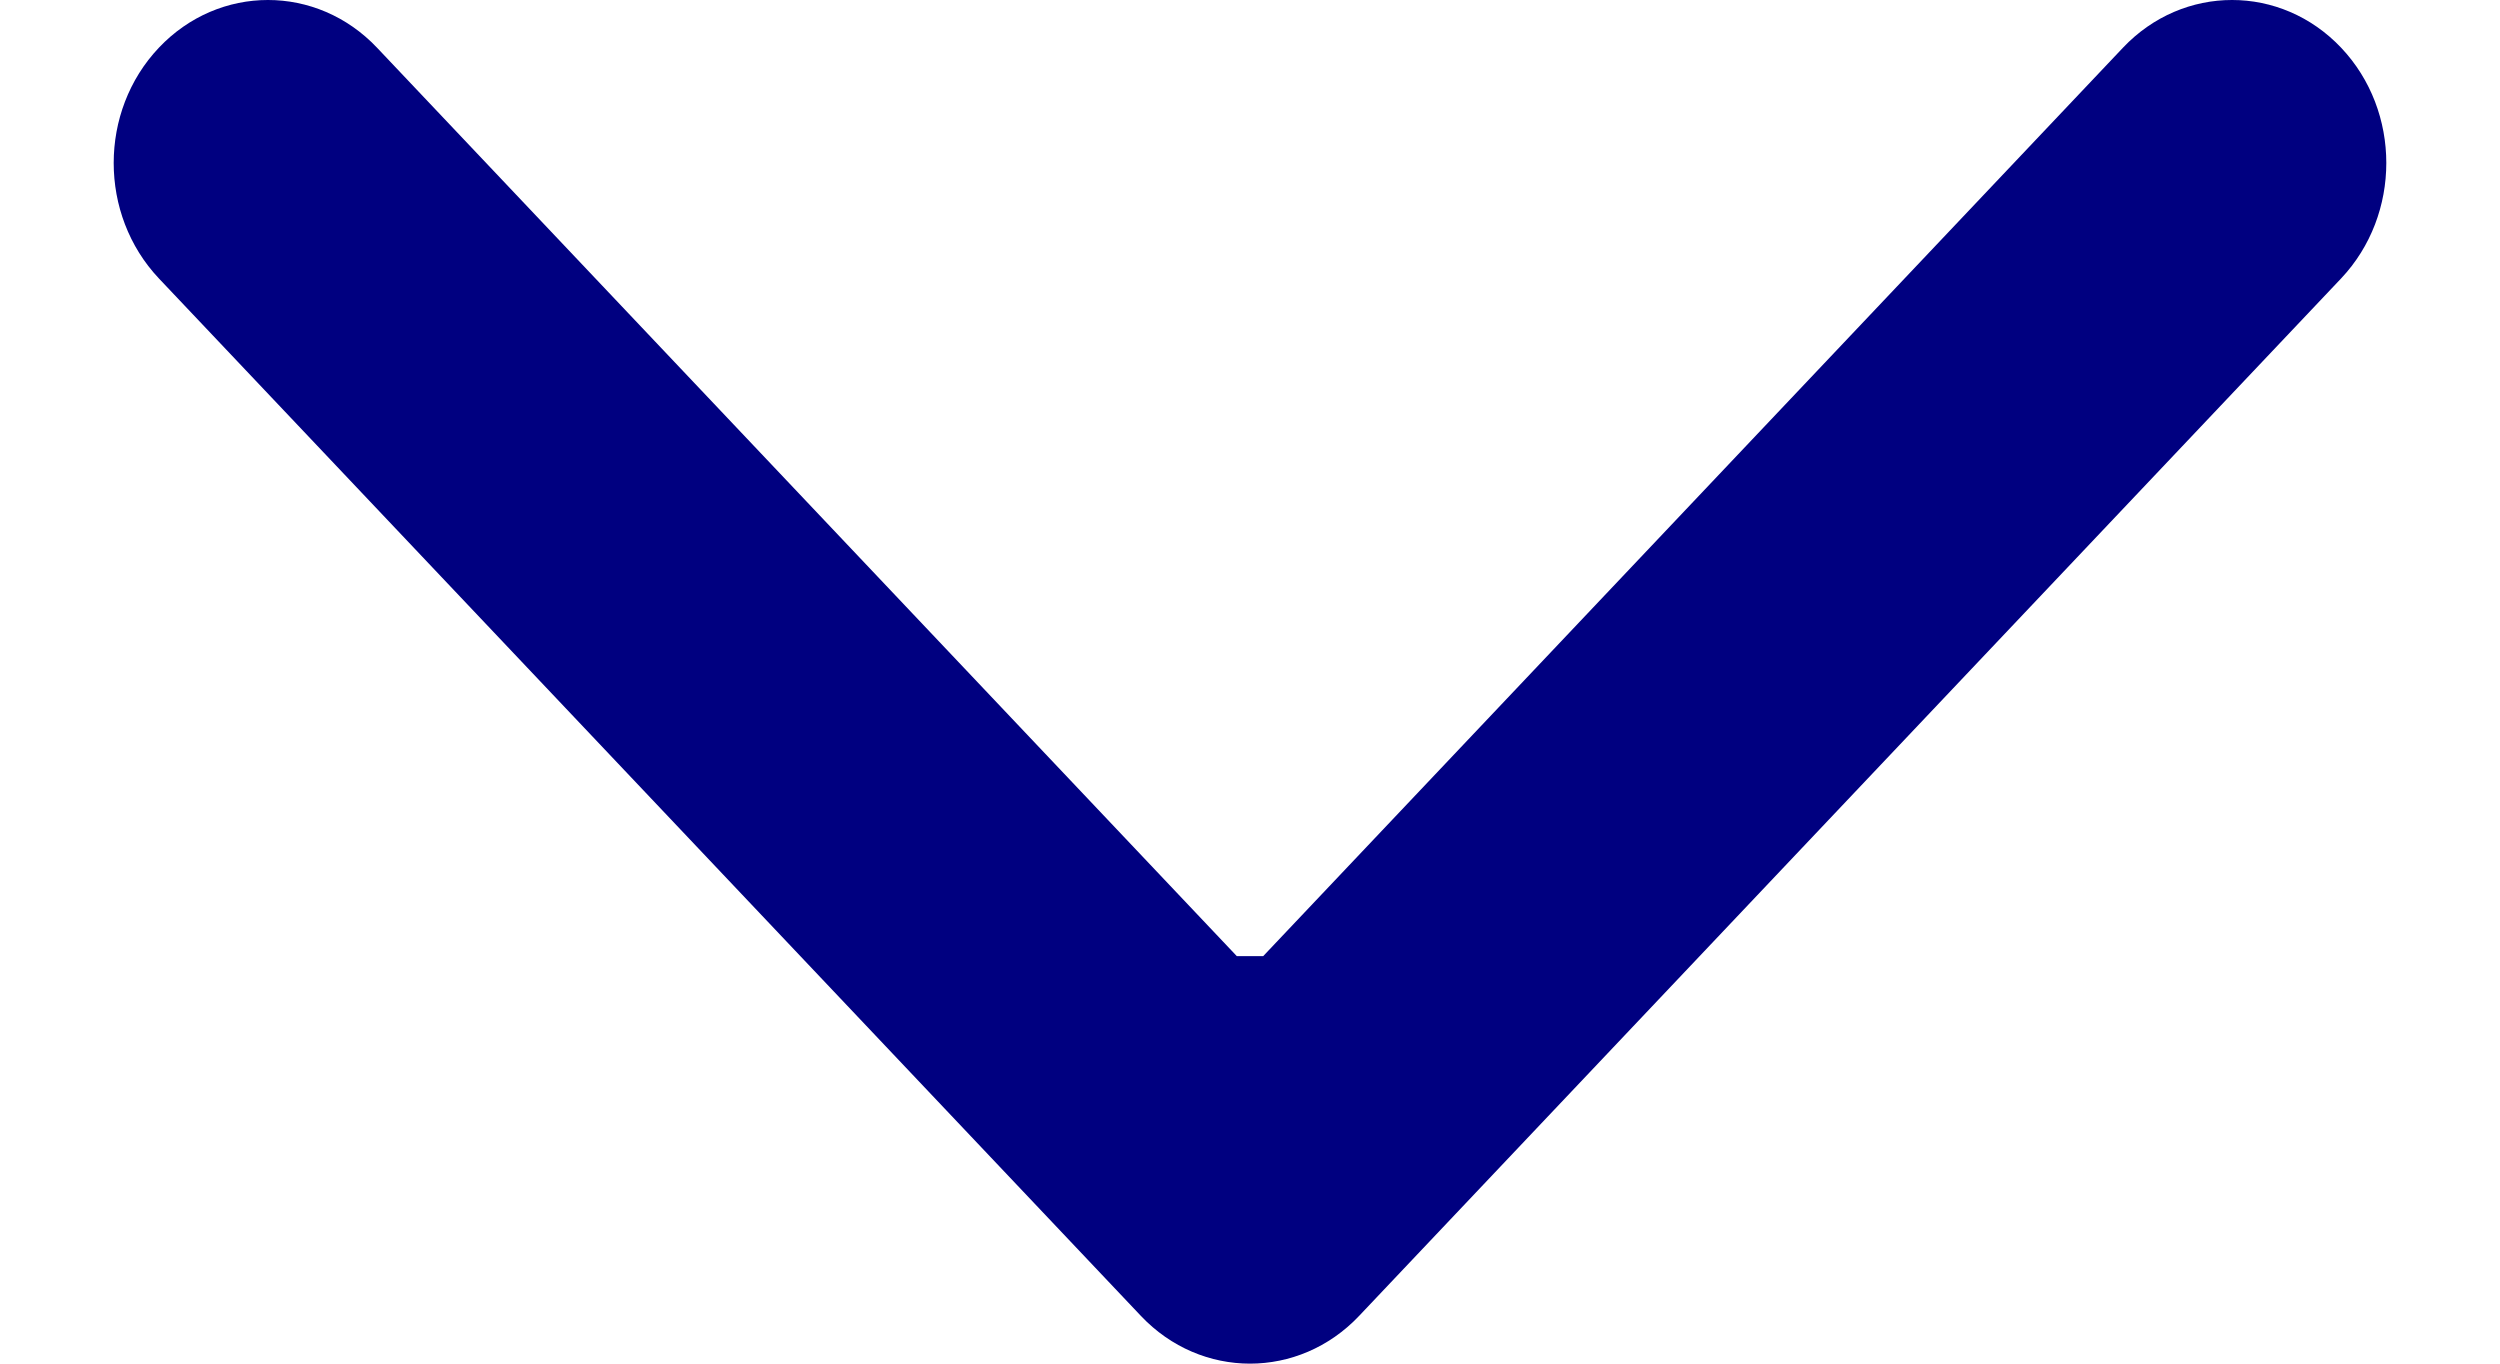 <?xml version="1.0" encoding="UTF-8"?> <svg xmlns="http://www.w3.org/2000/svg" width="11" height="6" viewBox="0 0 11 6" fill="none"><path fill-rule="evenodd" clip-rule="evenodd" d="M10.301 1.225L5.98 5.79C5.715 6.07 5.285 6.07 5.02 5.79L0.699 1.225C0.434 0.944 0.434 0.49 0.699 0.21C0.964 -0.07 1.394 -0.07 1.659 0.21L5.442 4.207L5.558 4.207L9.341 0.21C9.606 -0.07 10.036 -0.07 10.301 0.21C10.566 0.49 10.566 0.944 10.301 1.225Z" fill="#000080"></path></svg> 